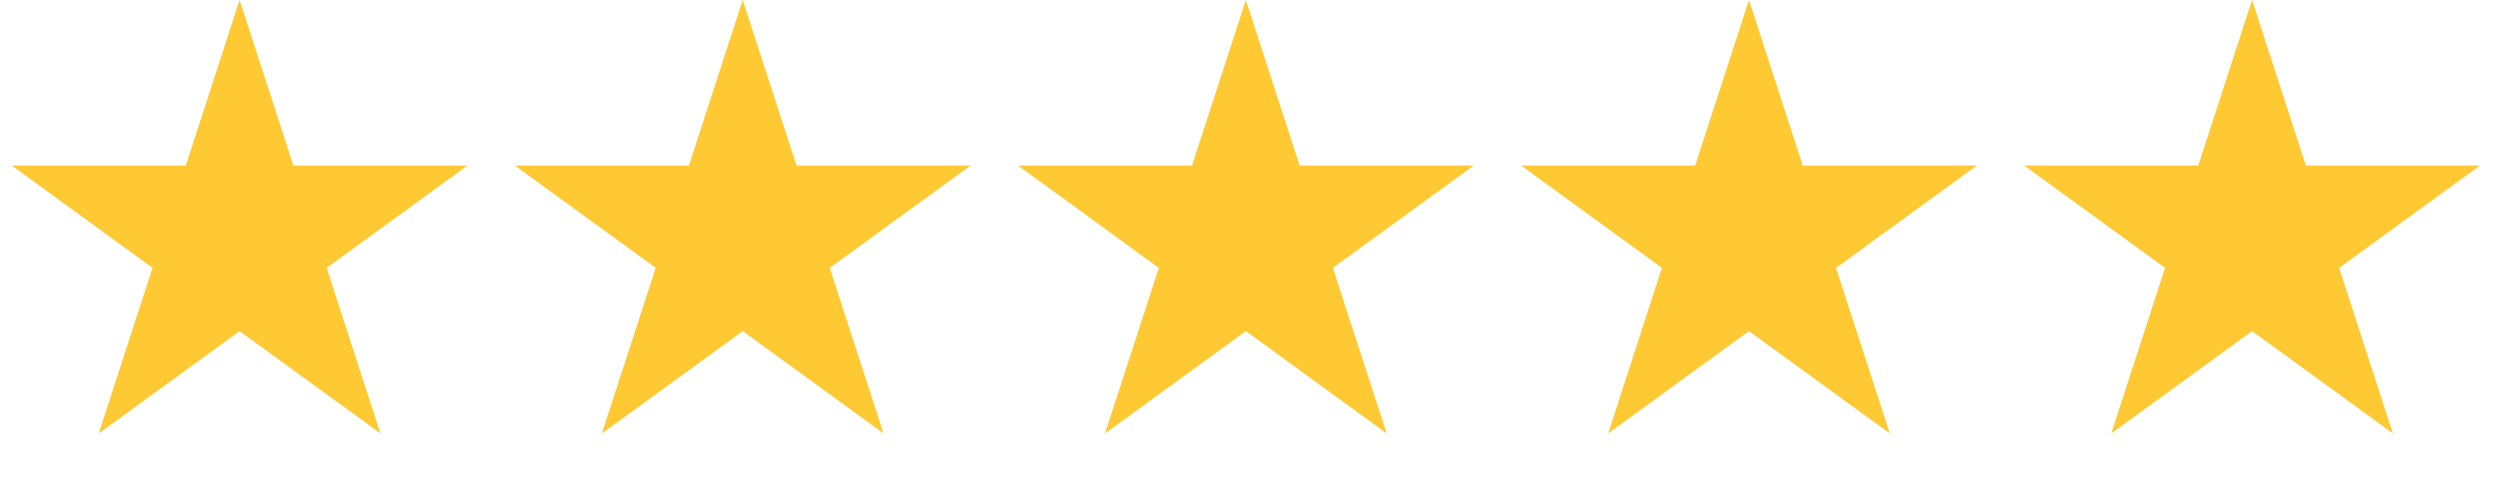 <svg xmlns="http://www.w3.org/2000/svg" width="120" height="23" viewBox="0 0 120 23" fill="none"><path d="M11.5 0L14.082 7.946H22.437L15.678 12.857L18.259 20.804L11.5 15.893L4.74 20.804L7.322 12.857L0.563 7.946H8.918L11.5 0Z" fill="#FFC933"></path><path d="M35.65 0L38.232 7.946H46.587L39.828 12.857L42.41 20.804L35.65 15.893L28.891 20.804L31.473 12.857L24.713 7.946H33.069L35.65 0Z" fill="#FFC933"></path><path d="M59.8 0L62.382 7.946H70.737L63.977 12.857L66.559 20.804L59.8 15.893L53.04 20.804L55.622 12.857L48.863 7.946H57.218L59.8 0Z" fill="#FFC933"></path><path d="M83.95 0L86.532 7.946H94.887L88.128 12.857L90.71 20.804L83.95 15.893L77.191 20.804L79.773 12.857L73.013 7.946H81.368L83.95 0Z" fill="#FFC933"></path><path d="M108.1 0L110.682 7.946H119.037L112.277 12.857L114.859 20.804L108.1 15.893L101.34 20.804L103.922 12.857L97.162 7.946H105.518L108.1 0Z" fill="#FFC933"></path></svg>